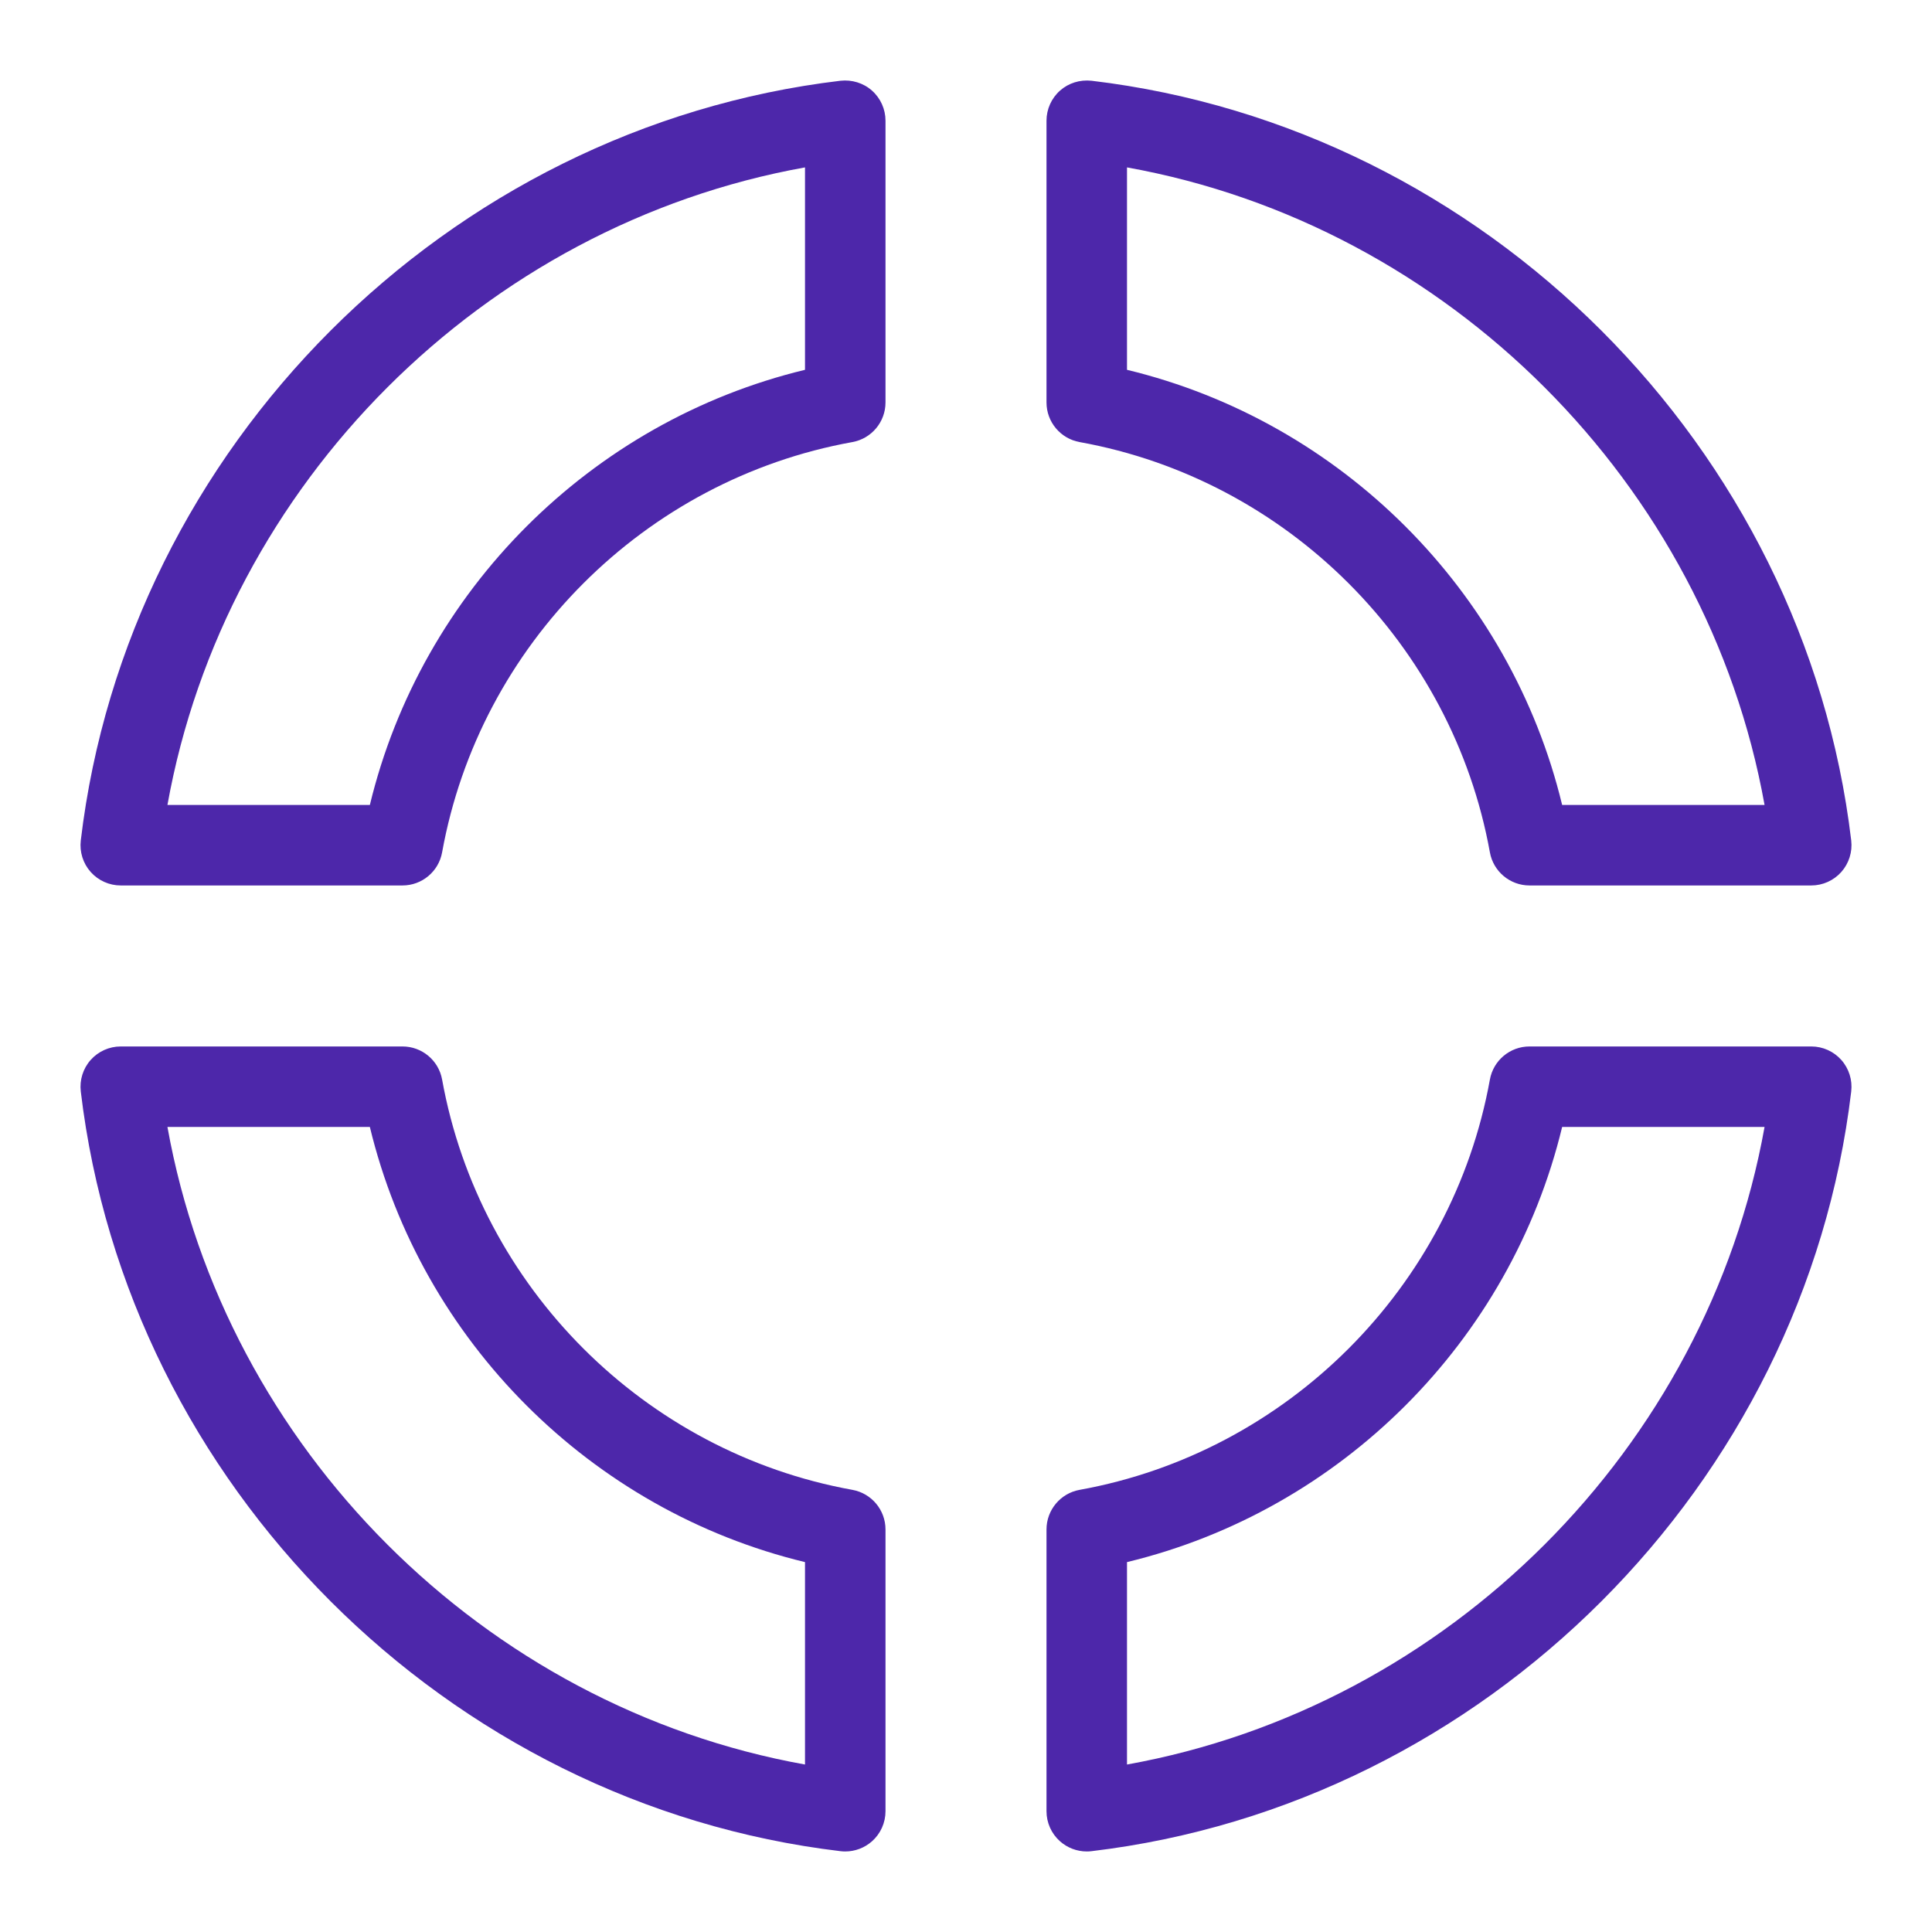 <?xml version="1.0" encoding="UTF-8"?>
<svg width="48px" height="48px" viewBox="0 0 48 48" version="1.1" xmlns="http://www.w3.org/2000/svg" xmlns:xlink="http://www.w3.org/1999/xlink">
    <title>Icon-Resource/Networking-and-Content-Delivery/Res_Icon-Amazon-VPC-Global-WAN_Network-Segment_48_Light</title>
    <g id="Icon-Resource/Networking-and-Content-Delivery/Res_Icon-Amazon-VPC-Global-WAN_Network-Segment_48" stroke="none" stroke-width="1" fill="none" fill-rule="evenodd">
        <path d="M28,38.81 L28,43.839 C35.981,42.405 42.406,35.98 43.84,27.999 L38.811,27.999 C37.527,33.319 33.319,37.527 28,38.81 L28,38.81 Z M27,45.999 C26.757,45.999 26.52,45.91 26.336,45.747 C26.122,45.557 26,45.285 26,44.999 L26,37.999 C26,37.515 26.347,37.101 26.822,37.015 C31.986,36.082 36.083,31.986 37.016,26.821 C37.102,26.345 37.517,25.999 38,25.999 L45,25.999 C45.286,25.999 45.558,26.121 45.748,26.335 C45.937,26.549 46.026,26.833 45.993,27.117 C44.832,36.892 36.894,44.83 27.118,45.992 C27.079,45.997 27.039,45.999 27,45.999 L27,45.999 Z M4.16,27.999 C5.594,35.98 12.019,42.405 20,43.839 L20,38.81 C14.681,37.527 10.473,33.319 9.189,27.999 L4.16,27.999 Z M21,45.999 C20.961,45.999 20.922,45.997 20.882,45.992 C11.106,44.83 3.168,36.892 2.007,27.117 C1.974,26.833 2.062,26.549 2.252,26.335 C2.442,26.121 2.714,25.999 3,25.999 L10,25.999 C10.483,25.999 10.898,26.345 10.984,26.821 C11.917,31.986 16.014,36.082 21.178,37.015 C21.653,37.101 22,37.515 22,37.999 L22,44.999 C22,45.285 21.878,45.557 21.664,45.747 C21.48,45.91 21.243,45.999 21,45.999 L21,45.999 Z M38.811,19.999 L43.84,19.999 C42.406,12.018 35.981,5.593 28,4.159 L28,9.188 C33.319,10.471 37.527,14.679 38.811,19.999 L38.811,19.999 Z M45,21.999 L38,21.999 C37.517,21.999 37.102,21.653 37.016,21.177 C36.083,16.012 31.986,11.915 26.822,10.983 C26.347,10.897 26,10.483 26,9.999 L26,2.999 C26,2.713 26.122,2.441 26.336,2.251 C26.549,2.062 26.83,1.976 27.118,2.006 C36.894,3.168 44.832,11.106 45.993,20.881 C46.026,21.165 45.937,21.449 45.748,21.663 C45.558,21.877 45.286,21.999 45,21.999 L45,21.999 Z M4.16,19.999 L9.189,19.999 C10.473,14.679 14.681,10.471 20,9.188 L20,4.159 C12.019,5.593 5.594,12.018 4.16,19.999 L4.16,19.999 Z M10,21.999 L3,21.999 C2.714,21.999 2.442,21.877 2.252,21.663 C2.062,21.449 1.974,21.165 2.007,20.881 C3.168,11.106 11.106,3.168 20.882,2.006 C21.163,1.975 21.451,2.061 21.664,2.251 C21.878,2.441 22,2.713 22,2.999 L22,9.999 C22,10.483 21.653,10.897 21.178,10.983 C16.014,11.915 11.917,16.012 10.984,21.177 C10.898,21.653 10.483,21.999 10,21.999 L10,21.999 Z" id="Fill-1" fill="#4D27AA"></path>
    </g>
</svg>